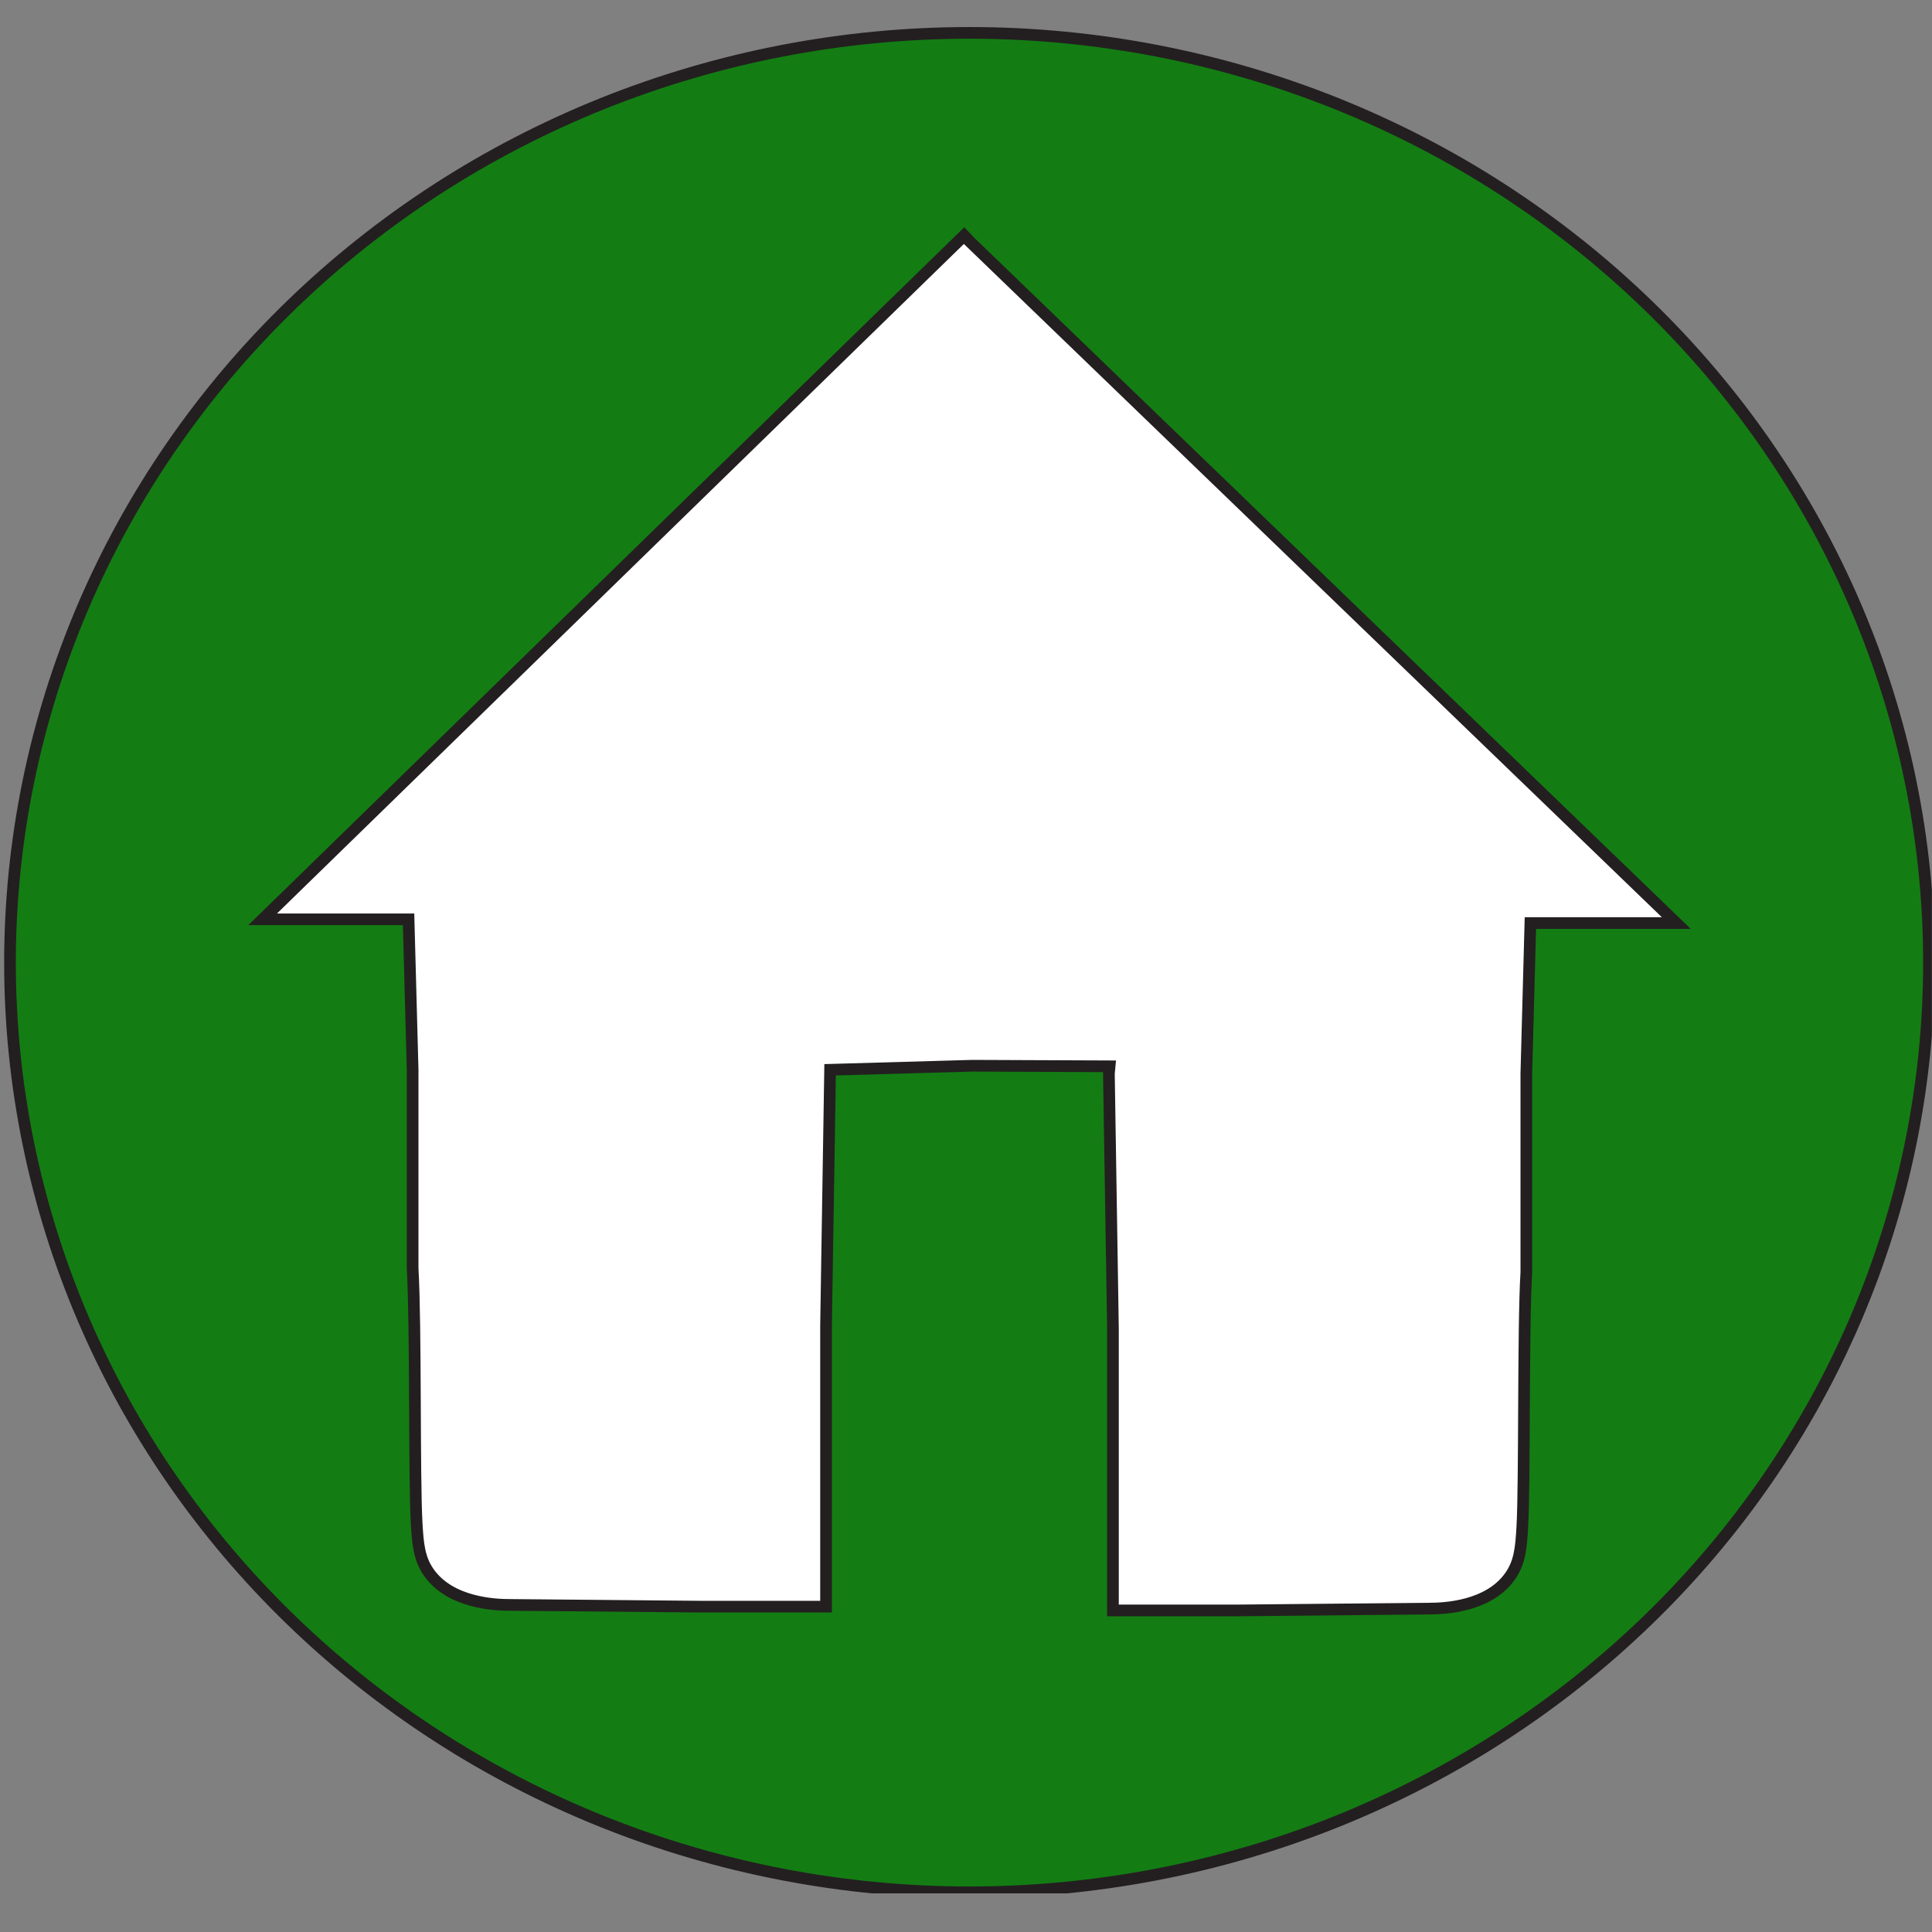 <svg xmlns="http://www.w3.org/2000/svg" xmlns:xlink="http://www.w3.org/1999/xlink" width="500" zoomAndPan="magnify" viewBox="0 0 375 375" height="500" preserveAspectRatio="xMidYMid meet" version="1.0"><rect x="0" y="0" width="375" height="375" fill="#808080" stroke="none"/><defs><clipPath id="71a3e7367d"><path d="M 60.234 48.961 L 326.039 48.961 L 326.039 314.766 L 60.234 314.766 Z M 60.234 48.961 " clip-rule="nonzero"/></clipPath><clipPath id="36eecefdce"><path d="M 193.137 48.961 C 119.734 48.961 60.234 108.465 60.234 181.863 C 60.234 255.266 119.734 314.766 193.137 314.766 C 266.535 314.766 326.039 255.266 326.039 181.863 C 326.039 108.465 266.535 48.961 193.137 48.961 Z M 193.137 48.961 " clip-rule="nonzero"/></clipPath><clipPath id="3da546e6b4"><path d="M 0.723 5.25 L 374.973 5.25 L 374.973 367.5 L 0.723 367.5 Z M 0.723 5.25 " clip-rule="nonzero"/></clipPath></defs><g clip-path="url(#71a3e7367d)"><g clip-path="url(#36eecefdce)"><path fill="#231f20" d="M 60.234 48.961 L 326.039 48.961 L 326.039 314.766 L 60.234 314.766 Z M 60.234 48.961 " fill-opacity="1" fill-rule="nonzero"/></g></g><path fill="#137d13" d="M 373.789 186.539 C 373.789 189.484 373.715 192.434 373.566 195.375 C 373.414 198.32 373.191 201.262 372.895 204.195 C 372.594 207.129 372.223 210.055 371.777 212.973 C 371.328 215.887 370.809 218.793 370.215 221.684 C 369.621 224.574 368.957 227.453 368.219 230.312 C 367.477 233.172 366.668 236.012 365.781 238.832 C 364.898 241.656 363.945 244.453 362.922 247.23 C 361.895 250.004 360.801 252.754 359.637 255.48 C 358.473 258.203 357.238 260.898 355.938 263.562 C 354.637 266.23 353.27 268.863 351.836 271.461 C 350.402 274.062 348.902 276.625 347.336 279.156 C 345.773 281.684 344.145 284.176 342.453 286.625 C 340.766 289.078 339.012 291.488 337.199 293.855 C 335.387 296.223 333.516 298.547 331.586 300.828 C 329.656 303.105 327.668 305.336 325.625 307.523 C 323.582 309.707 321.484 311.84 319.332 313.926 C 317.18 316.012 314.977 318.043 312.723 320.023 C 310.469 322.004 308.164 323.93 305.812 325.801 C 303.461 327.668 301.062 329.484 298.617 331.238 C 296.176 332.996 293.688 334.691 291.156 336.332 C 288.629 337.969 286.059 339.547 283.449 341.062 C 280.84 342.578 278.191 344.031 275.508 345.418 C 272.824 346.809 270.109 348.137 267.355 349.395 C 264.605 350.656 261.824 351.852 259.016 352.98 C 256.203 354.105 253.363 355.168 250.5 356.16 C 247.637 357.156 244.746 358.078 241.836 358.934 C 238.922 359.789 235.992 360.578 233.039 361.293 C 230.09 362.008 227.121 362.656 224.137 363.23 C 221.152 363.805 218.156 364.309 215.145 364.742 C 212.133 365.176 209.117 365.535 206.086 365.824 C 203.059 366.113 200.027 366.332 196.988 366.477 C 193.949 366.621 190.906 366.691 187.863 366.691 C 184.82 366.691 181.781 366.621 178.742 366.477 C 175.703 366.332 172.668 366.113 169.641 365.824 C 166.613 365.535 163.594 365.176 160.582 364.742 C 157.574 364.309 154.574 363.805 151.59 363.23 C 148.605 362.656 145.641 362.008 142.688 361.293 C 139.734 360.578 136.805 359.789 133.891 358.934 C 130.98 358.078 128.094 357.156 125.227 356.16 C 122.363 355.168 119.523 354.105 116.715 352.98 C 113.902 351.852 111.121 350.656 108.371 349.395 C 105.621 348.137 102.902 346.809 100.219 345.418 C 97.535 344.031 94.891 342.578 92.277 341.062 C 89.668 339.547 87.098 337.969 84.57 336.332 C 82.039 334.691 79.551 332.996 77.109 331.238 C 74.664 329.484 72.266 327.668 69.914 325.801 C 67.562 323.93 65.258 322.004 63.004 320.023 C 60.75 318.043 58.547 316.012 56.395 313.926 C 54.242 311.84 52.145 309.707 50.102 307.523 C 48.059 305.336 46.07 303.105 44.141 300.828 C 42.211 298.547 40.34 296.223 38.527 293.855 C 36.715 291.488 34.965 289.078 33.273 286.625 C 31.582 284.176 29.953 281.684 28.391 279.156 C 26.824 276.625 25.328 274.062 23.891 271.461 C 22.457 268.863 21.09 266.23 19.789 263.562 C 18.488 260.898 17.254 258.203 16.09 255.48 C 14.926 252.754 13.832 250.004 12.809 247.23 C 11.781 244.453 10.828 241.656 9.945 238.832 C 9.062 236.012 8.25 233.172 7.512 230.312 C 6.77 227.453 6.105 224.574 5.512 221.684 C 4.918 218.793 4.398 215.887 3.949 212.973 C 3.504 210.055 3.133 207.129 2.832 204.195 C 2.535 201.262 2.312 198.32 2.164 195.375 C 2.012 192.434 1.938 189.484 1.938 186.539 C 1.938 183.59 2.012 180.641 2.164 177.699 C 2.312 174.754 2.535 171.812 2.832 168.879 C 3.133 165.945 3.504 163.02 3.949 160.102 C 4.398 157.188 4.918 154.281 5.512 151.391 C 6.105 148.5 6.77 145.625 7.512 142.762 C 8.25 139.902 9.062 137.062 9.945 134.242 C 10.828 131.418 11.781 128.621 12.809 125.844 C 13.832 123.07 14.926 120.32 16.09 117.594 C 17.254 114.871 18.488 112.176 19.789 109.512 C 21.09 106.844 22.457 104.211 23.891 101.613 C 25.328 99.012 26.824 96.449 28.391 93.918 C 29.953 91.391 31.582 88.898 33.273 86.449 C 34.965 83.996 36.715 81.586 38.527 79.219 C 40.34 76.852 42.211 74.527 44.141 72.246 C 46.07 69.969 48.059 67.738 50.102 65.551 C 52.145 63.367 54.242 61.234 56.395 59.148 C 58.547 57.062 60.75 55.031 63.004 53.051 C 65.258 51.07 67.562 49.145 69.914 47.277 C 72.266 45.406 74.664 43.59 77.109 41.836 C 79.551 40.078 82.039 38.383 84.57 36.742 C 87.098 35.105 89.668 33.527 92.277 32.012 C 94.891 30.496 97.535 29.043 100.219 27.656 C 102.902 26.266 105.621 24.941 108.371 23.68 C 111.121 22.418 113.902 21.223 116.715 20.094 C 119.523 18.969 122.363 17.906 125.227 16.914 C 128.094 15.922 130.98 14.996 133.891 14.141 C 136.805 13.285 139.734 12.496 142.688 11.781 C 145.641 11.066 148.605 10.418 151.59 9.844 C 154.574 9.27 157.574 8.766 160.582 8.332 C 163.594 7.898 166.613 7.539 169.641 7.25 C 172.668 6.961 175.703 6.742 178.742 6.598 C 181.781 6.453 184.82 6.383 187.863 6.383 C 190.906 6.383 193.949 6.453 196.988 6.598 C 200.027 6.742 203.059 6.961 206.086 7.25 C 209.117 7.539 212.133 7.898 215.145 8.332 C 218.156 8.766 221.152 9.27 224.137 9.844 C 227.121 10.418 230.09 11.066 233.039 11.781 C 235.992 12.496 238.922 13.285 241.836 14.141 C 244.746 14.996 247.637 15.922 250.5 16.914 C 253.363 17.906 256.203 18.969 259.016 20.094 C 261.824 21.223 264.605 22.418 267.355 23.68 C 270.109 24.941 272.824 26.266 275.508 27.656 C 278.191 29.043 280.84 30.496 283.449 32.012 C 286.059 33.527 288.629 35.105 291.156 36.742 C 293.688 38.383 296.176 40.078 298.617 41.836 C 301.062 43.59 303.461 45.406 305.812 47.277 C 308.164 49.145 310.469 51.07 312.723 53.051 C 314.977 55.031 317.18 57.062 319.332 59.148 C 321.484 61.234 323.582 63.367 325.625 65.551 C 327.668 67.738 329.656 69.969 331.586 72.246 C 333.516 74.527 335.387 76.852 337.199 79.219 C 339.012 81.586 340.766 83.996 342.453 86.449 C 344.145 88.898 345.773 91.391 347.336 93.918 C 348.902 96.449 350.402 99.012 351.836 101.613 C 353.27 104.211 354.637 106.844 355.938 109.512 C 357.238 112.176 358.473 114.871 359.637 117.594 C 360.801 120.32 361.895 123.07 362.922 125.844 C 363.945 128.621 364.898 131.418 365.781 134.242 C 366.668 137.062 367.477 139.902 368.219 142.762 C 368.957 145.621 369.621 148.5 370.215 151.391 C 370.809 154.281 371.328 157.188 371.777 160.102 C 372.223 163.02 372.594 165.945 372.895 168.879 C 373.191 171.812 373.414 174.754 373.566 177.699 C 373.715 180.641 373.789 183.59 373.789 186.539 Z M 373.789 186.539 " fill-opacity="1" fill-rule="nonzero"/><g clip-path="url(#3da546e6b4)"><path stroke-linecap="butt" transform="matrix(0.189, 0, 0, 0.189, 0.807, 5.25)" fill="none" stroke-linejoin="miter" d="M 1976.742 960.8 C 1976.742 976.41 1976.348 992.04 1975.562 1007.629 C 1974.754 1023.239 1973.574 1038.828 1972.001 1054.375 C 1970.407 1069.923 1968.44 1085.429 1966.08 1100.893 C 1963.699 1116.337 1960.946 1131.74 1957.799 1147.06 C 1954.652 1162.38 1951.133 1177.637 1947.22 1192.792 C 1943.286 1207.946 1939.001 1222.996 1934.302 1237.944 C 1929.623 1252.911 1924.571 1267.734 1919.147 1282.454 C 1913.703 1297.153 1907.906 1311.727 1901.737 1326.177 C 1895.567 1340.607 1889.025 1354.892 1882.131 1369.011 C 1875.238 1383.15 1867.992 1397.104 1860.394 1410.871 C 1852.796 1424.659 1844.846 1438.24 1836.545 1451.655 C 1828.264 1465.049 1819.631 1478.257 1810.667 1491.238 C 1801.723 1504.239 1792.428 1517.012 1782.822 1529.558 C 1773.216 1542.104 1763.299 1554.422 1753.072 1566.512 C 1742.845 1578.581 1732.308 1590.403 1721.481 1601.996 C 1710.653 1613.569 1699.536 1624.872 1688.129 1635.927 C 1676.722 1646.982 1665.046 1657.748 1653.1 1668.244 C 1641.155 1678.74 1628.941 1688.946 1616.478 1698.863 C 1604.015 1708.758 1591.304 1718.385 1578.344 1727.68 C 1565.405 1736.997 1552.217 1745.981 1538.802 1754.676 C 1525.408 1763.351 1511.786 1771.714 1497.956 1779.747 C 1484.127 1787.78 1470.091 1795.481 1455.868 1802.83 C 1441.646 1810.2 1427.258 1817.239 1412.662 1823.905 C 1398.088 1830.592 1383.348 1836.927 1368.463 1842.91 C 1353.557 1848.872 1338.506 1854.504 1323.331 1859.762 C 1308.156 1865.041 1292.837 1869.927 1277.413 1874.461 C 1261.969 1878.995 1246.442 1883.176 1230.791 1886.965 C 1215.161 1890.754 1199.427 1894.19 1183.611 1897.233 C 1167.794 1900.277 1151.915 1902.947 1135.954 1905.245 C 1119.992 1907.543 1104.01 1909.448 1087.945 1910.98 C 1071.9 1912.512 1055.835 1913.671 1039.729 1914.437 C 1023.622 1915.203 1007.495 1915.576 991.368 1915.576 C 975.241 1915.576 959.134 1915.203 943.028 1914.437 C 926.921 1913.671 910.835 1912.512 894.791 1910.98 C 878.746 1909.448 862.743 1907.543 846.782 1905.245 C 830.841 1902.947 814.942 1900.277 799.125 1897.233 C 783.308 1894.19 767.595 1890.754 751.944 1886.965 C 736.293 1883.176 720.766 1878.995 705.322 1874.461 C 689.899 1869.927 674.6 1865.041 659.404 1859.762 C 644.229 1854.504 629.179 1848.872 614.294 1842.91 C 599.388 1836.927 584.648 1830.592 570.073 1823.905 C 555.499 1817.239 541.09 1810.2 526.867 1802.83 C 512.645 1795.481 498.629 1787.78 484.779 1779.747 C 470.95 1771.714 457.328 1763.351 443.933 1754.676 C 430.518 1745.981 417.331 1736.997 404.392 1727.68 C 391.432 1718.385 378.721 1708.758 366.258 1698.863 C 353.795 1688.946 341.58 1678.74 329.635 1668.244 C 317.69 1657.748 306.014 1646.982 294.607 1635.927 C 283.199 1624.872 272.082 1613.569 261.255 1601.996 C 250.428 1590.403 239.89 1578.581 229.663 1566.512 C 219.436 1554.422 209.52 1542.104 199.914 1529.558 C 190.308 1517.012 181.033 1504.239 172.069 1491.238 C 163.105 1478.257 154.472 1465.049 146.191 1451.655 C 137.889 1438.24 129.96 1424.659 122.342 1410.871 C 114.744 1397.104 107.498 1383.15 100.604 1369.011 C 93.71 1354.892 87.168 1340.607 80.999 1326.177 C 74.829 1311.727 69.033 1297.153 63.609 1282.454 C 58.164 1267.734 53.113 1252.911 48.434 1237.944 C 43.755 1222.996 39.449 1207.946 35.536 1192.792 C 31.603 1177.637 28.083 1162.38 24.937 1147.06 C 21.79 1131.74 19.036 1116.337 16.656 1100.893 C 14.296 1085.429 12.329 1069.923 10.735 1054.375 C 9.161 1038.828 7.981 1023.239 7.195 1007.629 C 6.387 992.04 5.994 976.41 5.994 960.8 C 5.994 945.17 6.387 929.539 7.195 913.95 C 7.981 898.341 9.161 882.752 10.735 867.204 C 12.329 851.657 14.296 836.151 16.656 820.686 C 19.036 805.242 21.79 789.839 24.937 774.52 C 28.083 759.2 31.603 743.963 35.536 728.788 C 39.449 713.634 43.755 698.583 48.434 683.636 C 53.113 668.668 58.164 653.845 63.609 639.126 C 69.033 624.427 74.829 609.852 80.999 595.402 C 87.168 580.972 93.71 566.688 100.604 552.569 C 107.498 538.429 114.744 524.476 122.342 510.708 C 129.96 496.921 137.889 483.34 146.191 469.925 C 154.472 456.53 163.105 443.322 172.069 430.342 C 181.033 417.34 190.308 404.567 199.914 392.021 C 209.52 379.476 219.436 367.158 229.663 355.067 C 239.89 342.998 250.428 331.177 261.255 319.584 C 272.082 308.011 283.199 296.707 294.607 285.652 C 306.014 274.597 317.69 263.832 329.635 253.336 C 341.58 242.84 353.795 232.633 366.258 222.738 C 378.721 212.821 391.432 203.194 404.392 193.899 C 417.331 184.583 430.518 175.598 443.933 166.903 C 457.328 158.229 470.95 149.865 484.779 141.832 C 498.629 133.8 512.645 126.099 526.867 118.749 C 541.09 111.379 555.499 104.361 570.073 97.674 C 584.648 90.987 599.388 84.652 614.294 78.669 C 629.179 72.707 644.229 67.076 659.404 61.817 C 674.6 56.559 689.899 51.653 705.322 47.119 C 720.766 42.585 736.293 38.403 751.944 34.614 C 767.595 30.826 783.308 27.389 799.125 24.346 C 814.942 21.303 830.841 18.632 846.782 16.334 C 862.743 14.036 878.746 12.132 894.791 10.6 C 910.835 9.068 926.921 7.908 943.028 7.142 C 959.134 6.376 975.241 6.004 991.368 6.004 C 1007.495 6.004 1023.622 6.376 1039.729 7.142 C 1055.835 7.908 1071.9 9.068 1087.945 10.6 C 1104.01 12.132 1119.992 14.036 1135.954 16.334 C 1151.915 18.632 1167.794 21.303 1183.611 24.346 C 1199.427 27.389 1215.161 30.826 1230.791 34.614 C 1246.442 38.403 1261.969 42.585 1277.413 47.119 C 1292.837 51.653 1308.156 56.559 1323.331 61.817 C 1338.506 67.076 1353.557 72.707 1368.463 78.669 C 1383.348 84.652 1398.088 90.987 1412.662 97.674 C 1427.258 104.361 1441.646 111.379 1455.868 118.749 C 1470.091 126.099 1484.127 133.8 1497.956 141.832 C 1511.786 149.865 1525.408 158.229 1538.802 166.903 C 1552.217 175.598 1565.405 184.583 1578.344 193.899 C 1591.304 203.194 1604.015 212.821 1616.478 222.738 C 1628.941 232.633 1641.155 242.84 1653.1 253.336 C 1665.046 263.832 1676.722 274.597 1688.129 285.652 C 1699.536 296.707 1710.653 308.011 1721.481 319.584 C 1732.308 331.177 1742.845 342.998 1753.072 355.067 C 1763.299 367.158 1773.216 379.476 1782.822 392.021 C 1792.428 404.567 1801.723 417.34 1810.667 430.342 C 1819.631 443.322 1828.264 456.53 1836.545 469.925 C 1844.846 483.34 1852.796 496.921 1860.394 510.708 C 1867.992 524.476 1875.238 538.429 1882.131 552.569 C 1889.025 566.688 1895.567 580.972 1901.737 595.402 C 1907.906 609.852 1913.703 624.427 1919.147 639.126 C 1924.571 653.845 1929.623 668.668 1934.302 683.636 C 1939.001 698.583 1943.286 713.634 1947.22 728.788 C 1951.133 743.942 1954.652 759.2 1957.799 774.52 C 1960.946 789.839 1963.699 805.242 1966.08 820.686 C 1968.44 836.151 1970.407 851.657 1972.001 867.204 C 1973.574 882.752 1974.754 898.341 1975.562 913.95 C 1976.348 929.539 1976.742 945.17 1976.742 960.8 Z M 1976.742 960.8 " stroke="#231f20" stroke-width="12" stroke-opacity="1" stroke-miterlimit="10"/></g><path stroke-linecap="butt" transform="matrix(0.189, 0, 0, 0.189, 0.807, 5.25)" fill-opacity="1" fill="#ffffff" fill-rule="nonzero" stroke-linejoin="miter" d="M 990.167 209.923 L 265.457 916.352 L 415.322 916.352 L 419.484 1070.875 L 419.484 1274.877 C 422.962 1333.61 420.912 1489.416 423.645 1537.135 C 424.866 1558.604 426.378 1573.137 436.128 1587.132 C 458.197 1618.599 503.95 1620.442 519.394 1620.442 L 714.99 1622.222 L 844.07 1622.222 L 844.07 1333.133 L 848.231 1070.875 L 994.245 1066.714 L 1135.25 1067.293 L 1134.546 1074.767 L 1138.707 1337.025 L 1138.707 1626.094 L 1267.704 1626.094 L 1463.342 1624.251 C 1478.786 1624.251 1524.538 1622.409 1546.607 1590.941 C 1556.358 1577.029 1557.869 1562.475 1559.091 1540.944 C 1561.803 1493.205 1559.753 1337.419 1563.252 1278.686 L 1563.252 1074.684 L 1567.413 920.182 L 1717.278 920.182 L 988.469 217.189 " stroke="#231f20" stroke-width="12" stroke-opacity="1" stroke-miterlimit="10"/></svg>